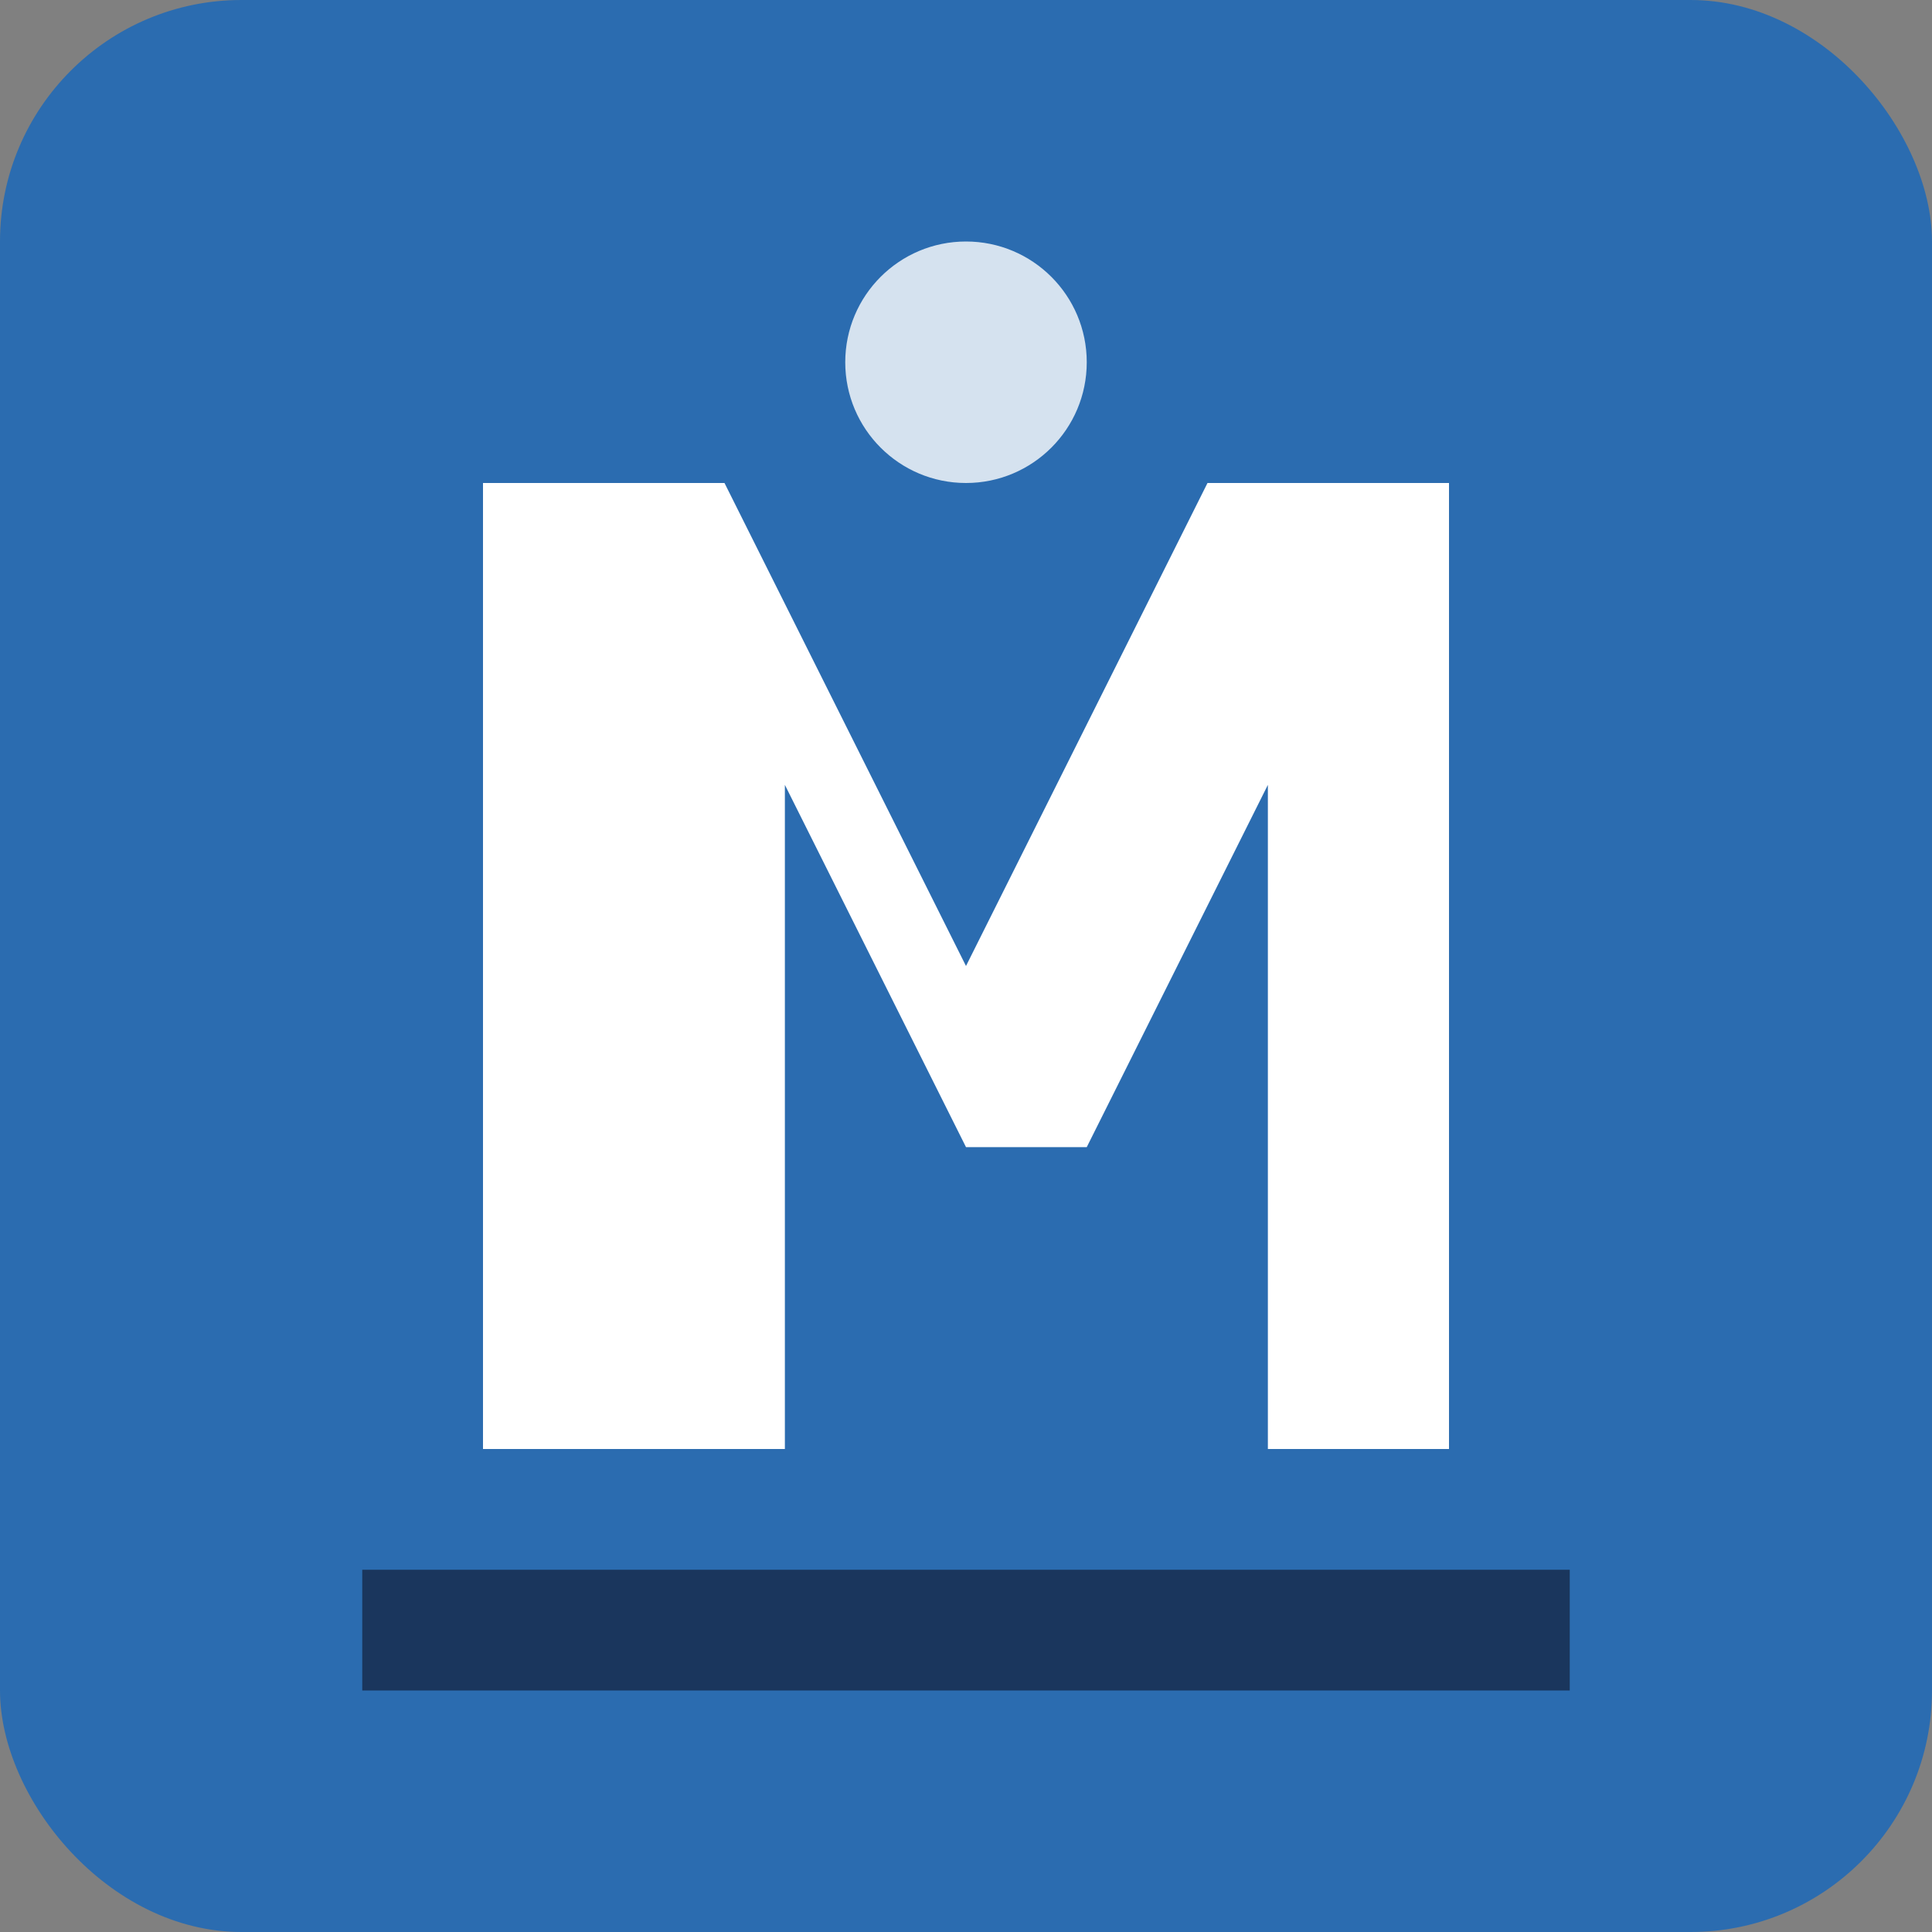 <svg width="32" height="32" viewBox="0 0 32 32" fill="none" xmlns="http://www.w3.org/2000/svg">
  <rect x="0" y="0" width="32" height="32" fill="#808080" stroke="none"/>
  <rect width="32" height="32" rx="4" fill="#2b6cb0"/>
  <path d="M8 24V8h4l4 8 4-8h4v16h-3V13l-3 6h-2l-3-6v11H8z" fill="white"/>
  <circle cx="16" cy="6" r="2" fill="#ffffff" opacity="0.8"/>
  <path d="M6 26h20v2H6v-2z" fill="#1a365d"/>
</svg>
